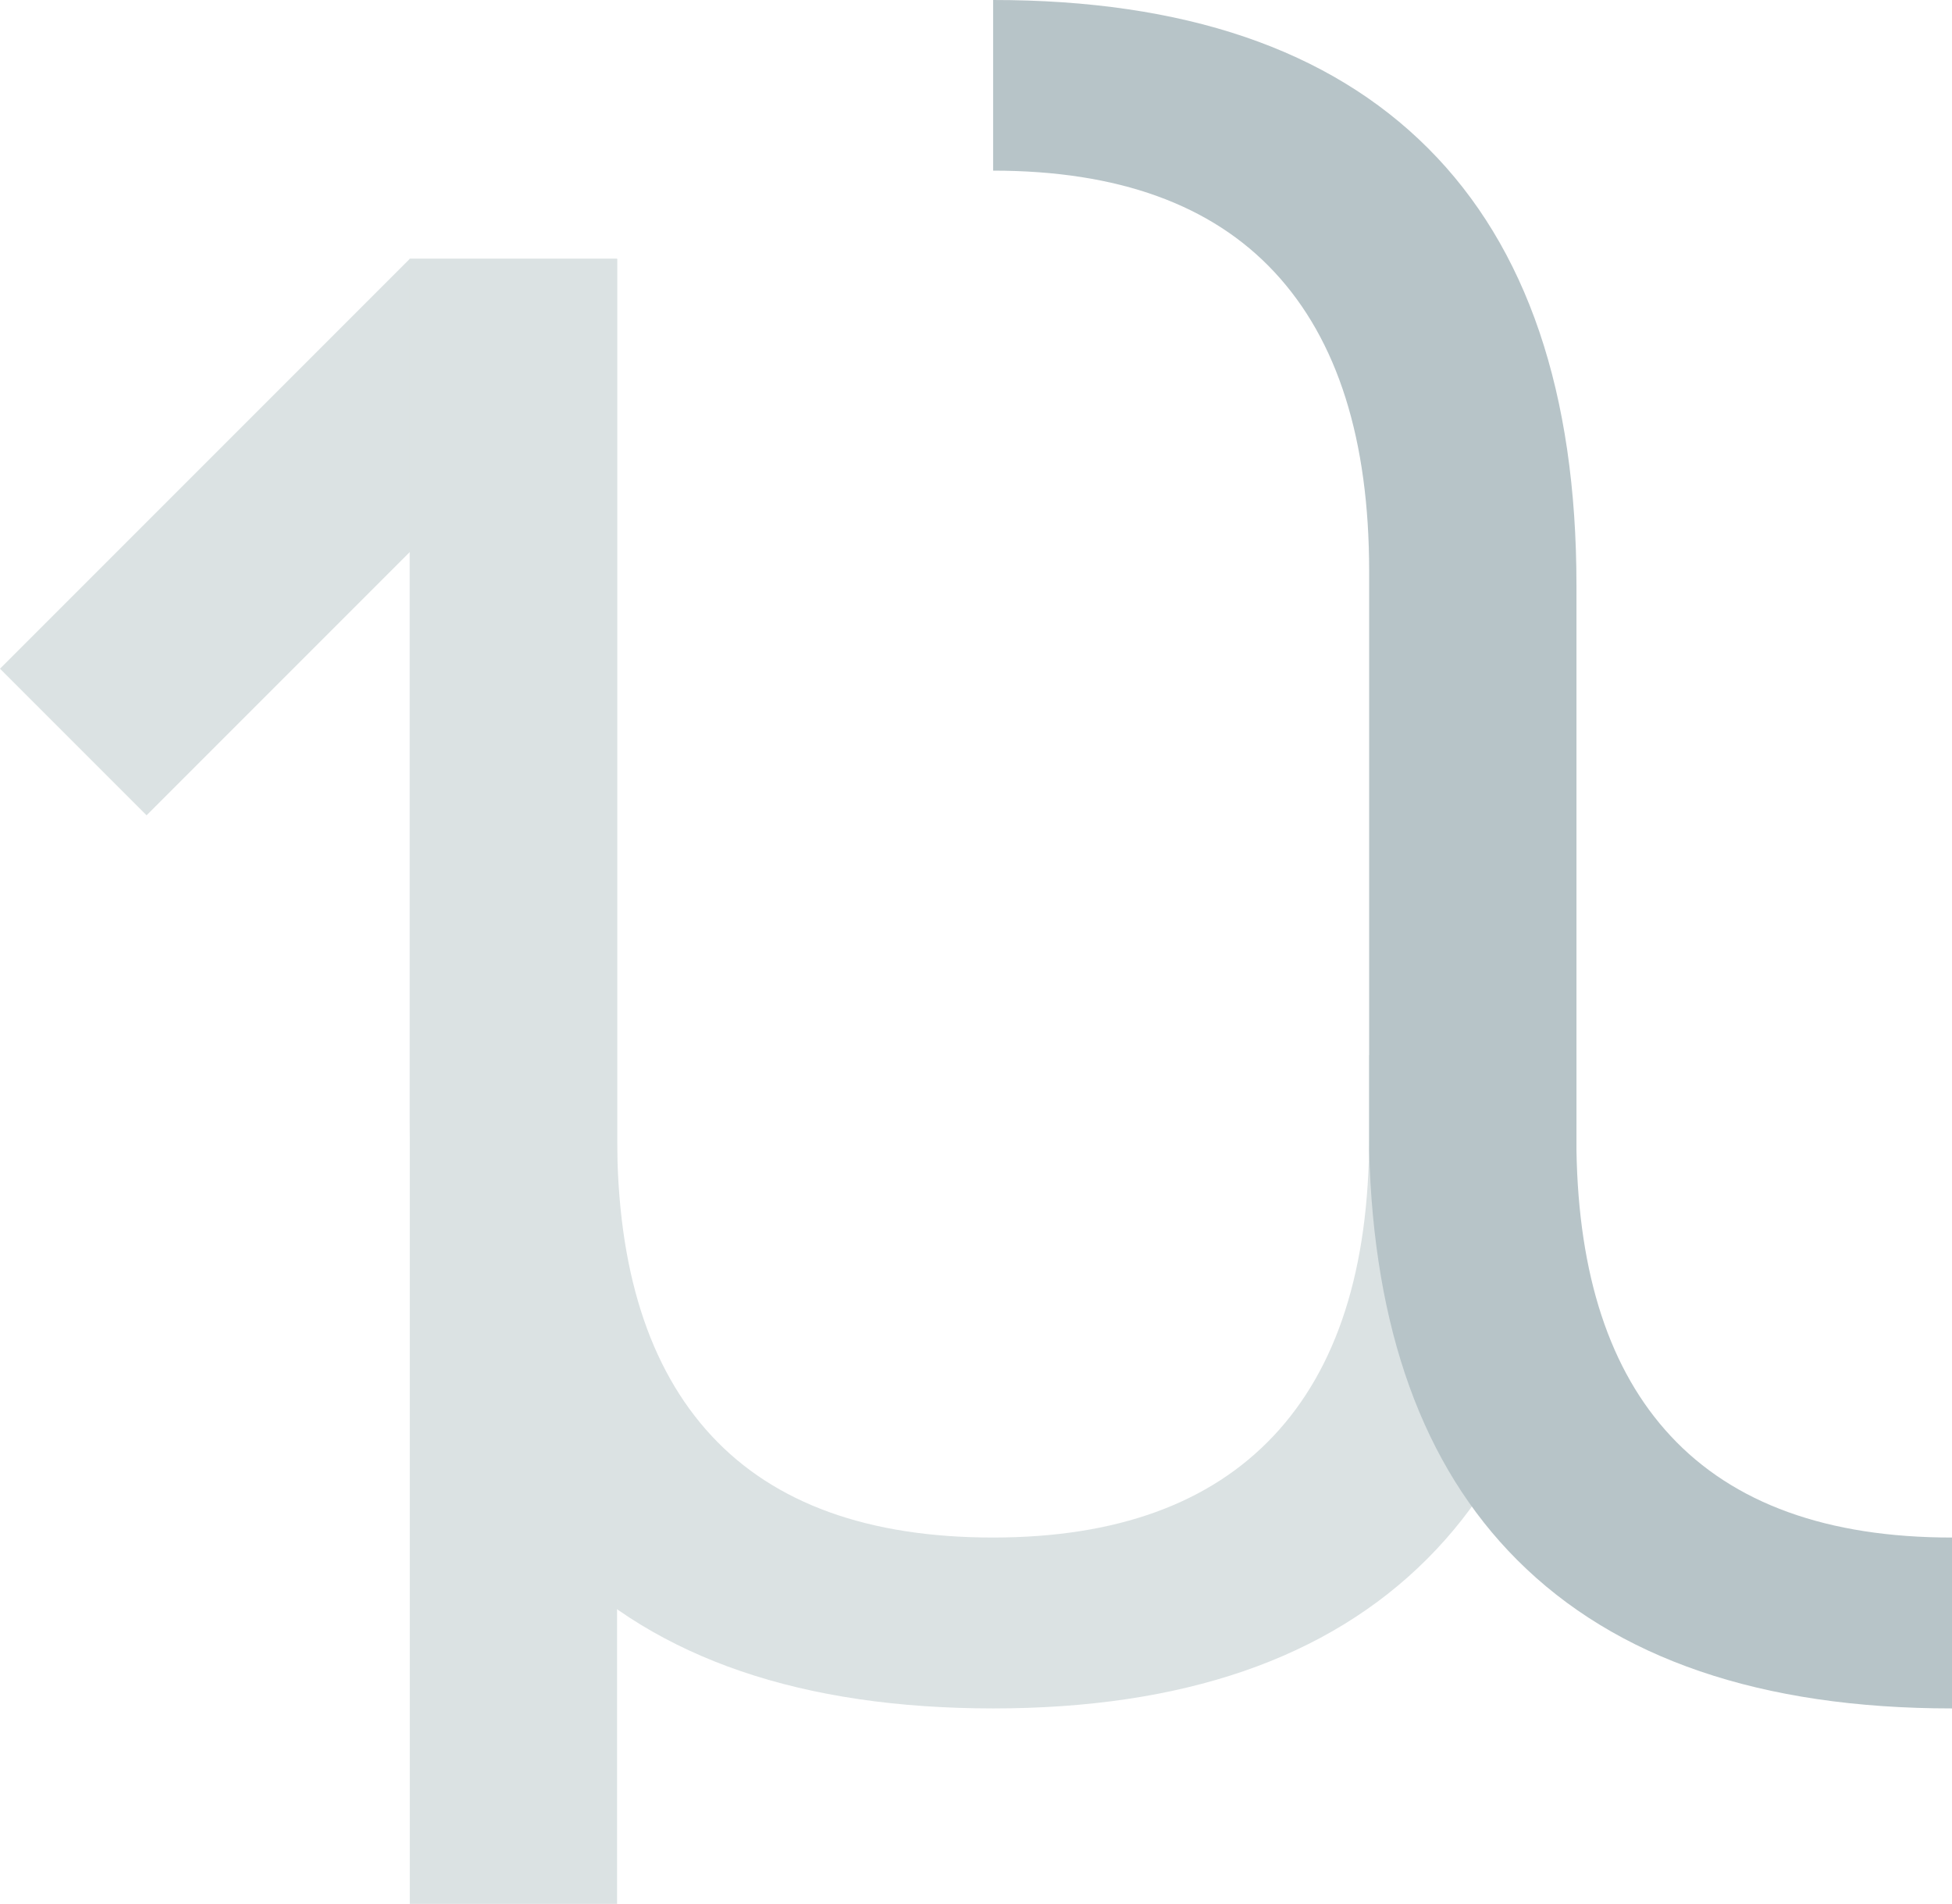 <?xml version="1.0" encoding="UTF-8" standalone="no"?>
<svg
   xmlns:dc="http://purl.org/dc/elements/1.1/"
   xmlns:cc="http://creativecommons.org/ns#"
   xmlns:rdf="http://www.w3.org/1999/02/22-rdf-syntax-ns#"
   xmlns:svg="http://www.w3.org/2000/svg"
   xmlns="http://www.w3.org/2000/svg"
   xmlns:sodipodi="http://sodipodi.sourceforge.net/DTD/sodipodi-0.dtd"
   xmlns:inkscape="http://www.inkscape.org/namespaces/inkscape"
   id="Layer_1"
   data-name="Layer 1"
   viewBox="0 0 859.398 838.05"
   version="1.1"
   sodipodi:docname="logo-green.svg"
   inkscape:version="0.92.4 5da689c313, 2019-01-14"
   width="859.398"
   height="838.05">
  <defs
     id="defs4595" />
  <sodipodi:namedview
     pagecolor="#ffffff"
     bordercolor="#666666"
     borderopacity="1"
     objecttolerance="10"
     gridtolerance="10"
     guidetolerance="10"
     inkscape:pageopacity="0"
     inkscape:pageshadow="2"
     inkscape:window-width="1920"
     inkscape:window-height="1182"
     id="namedview4593"
     showgrid="false"
     showborder="false"
     inkscape:zoom="0.1127907"
     inkscape:cx="-2059.4621"
     inkscape:cy="1333.6085"
     inkscape:window-x="0"
     inkscape:window-y="0"
     inkscape:window-maximized="0"
     inkscape:current-layer="Layer_1"
     inkscape:snap-bbox="true"
     inkscape:snap-bbox-midpoints="true"
     inkscape:snap-global="true"
     inkscape:bbox-nodes="true"
     inkscape:snap-bbox-edge-midpoints="true"
     inkscape:bbox-paths="true"
     inkscape:snap-page="false"
     inkscape:snap-intersection-paths="true"
     showguides="true"
     inkscape:guide-bbox="true"
     inkscape:pagecheckerboard="false" />
  <title
     id="title4580">logo</title>
  <rect
     x="208.132"
     y="-47.018"
     width="91.26"
     height="255.15"
     transform="rotate(45)"
     id="rect1095"
     inkscape:export-xdpi="20.59944"
     inkscape:export-ydpi="20.59944"
     style="fill:#dbe2e3;fill-opacity:1" />
  <path
     d="m 602.79,464.47 v 36 q 0,86.81 -42.06,131.54 -42.06,44.73 -123.49,44.77 -82.35,0 -123.94,-44.74 -41.59,-44.74 -41.6,-131.54 v -386.58 h -91.28 v 380.32 q 0,127.07 65.32,192.39 65.32,65.32 191.5,65.37 125.26,0 191.05,-65.77 65.79,-65.77 65.77,-191.94 v -29.82 z"
     id="path1097"
     inkscape:export-xdpi="20.59944"
     inkscape:export-ydpi="20.59944"
     style="fill:#dbe2e3;fill-opacity:1"
     inkscape:connector-curvature="0" />
  <rect
     x="180.419"
     y="113.92"
     width="91.26"
     height="724.13"
     id="rect1099"
     inkscape:export-xdpi="20.59944"
     inkscape:export-ydpi="20.59944"
     style="fill:#dbe2e3;fill-opacity:1" />
  <path
     inkscape:connector-curvature="0"
     style="opacity:1;fill:#b7c4c8;fill-opacity:1"
     d="M 437.24,3.8397675e-5 V 75.111 c 54.893,0 96.206,14.917 123.939,44.75 27.74,29.82 41.609,73.666 41.609,131.539 v 254.93 h -0.01 c 2,78.713 23.706,138.8 65.119,180.26 43.54,43.607 107.373,65.41 191.5,65.41 v -75.219 c -54.893,0 -96.206,-14.928 -123.939,-44.781 -26.78,-28.8 -40.48,-70.72 -41.4,-125.67 v -248.67 c 0,-84.713 -21.772,-148.844 -65.318,-192.391 -43.547,-43.547 -107.38,-65.303 -191.5,-65.269 z"
     id="path1101" />
</svg>

